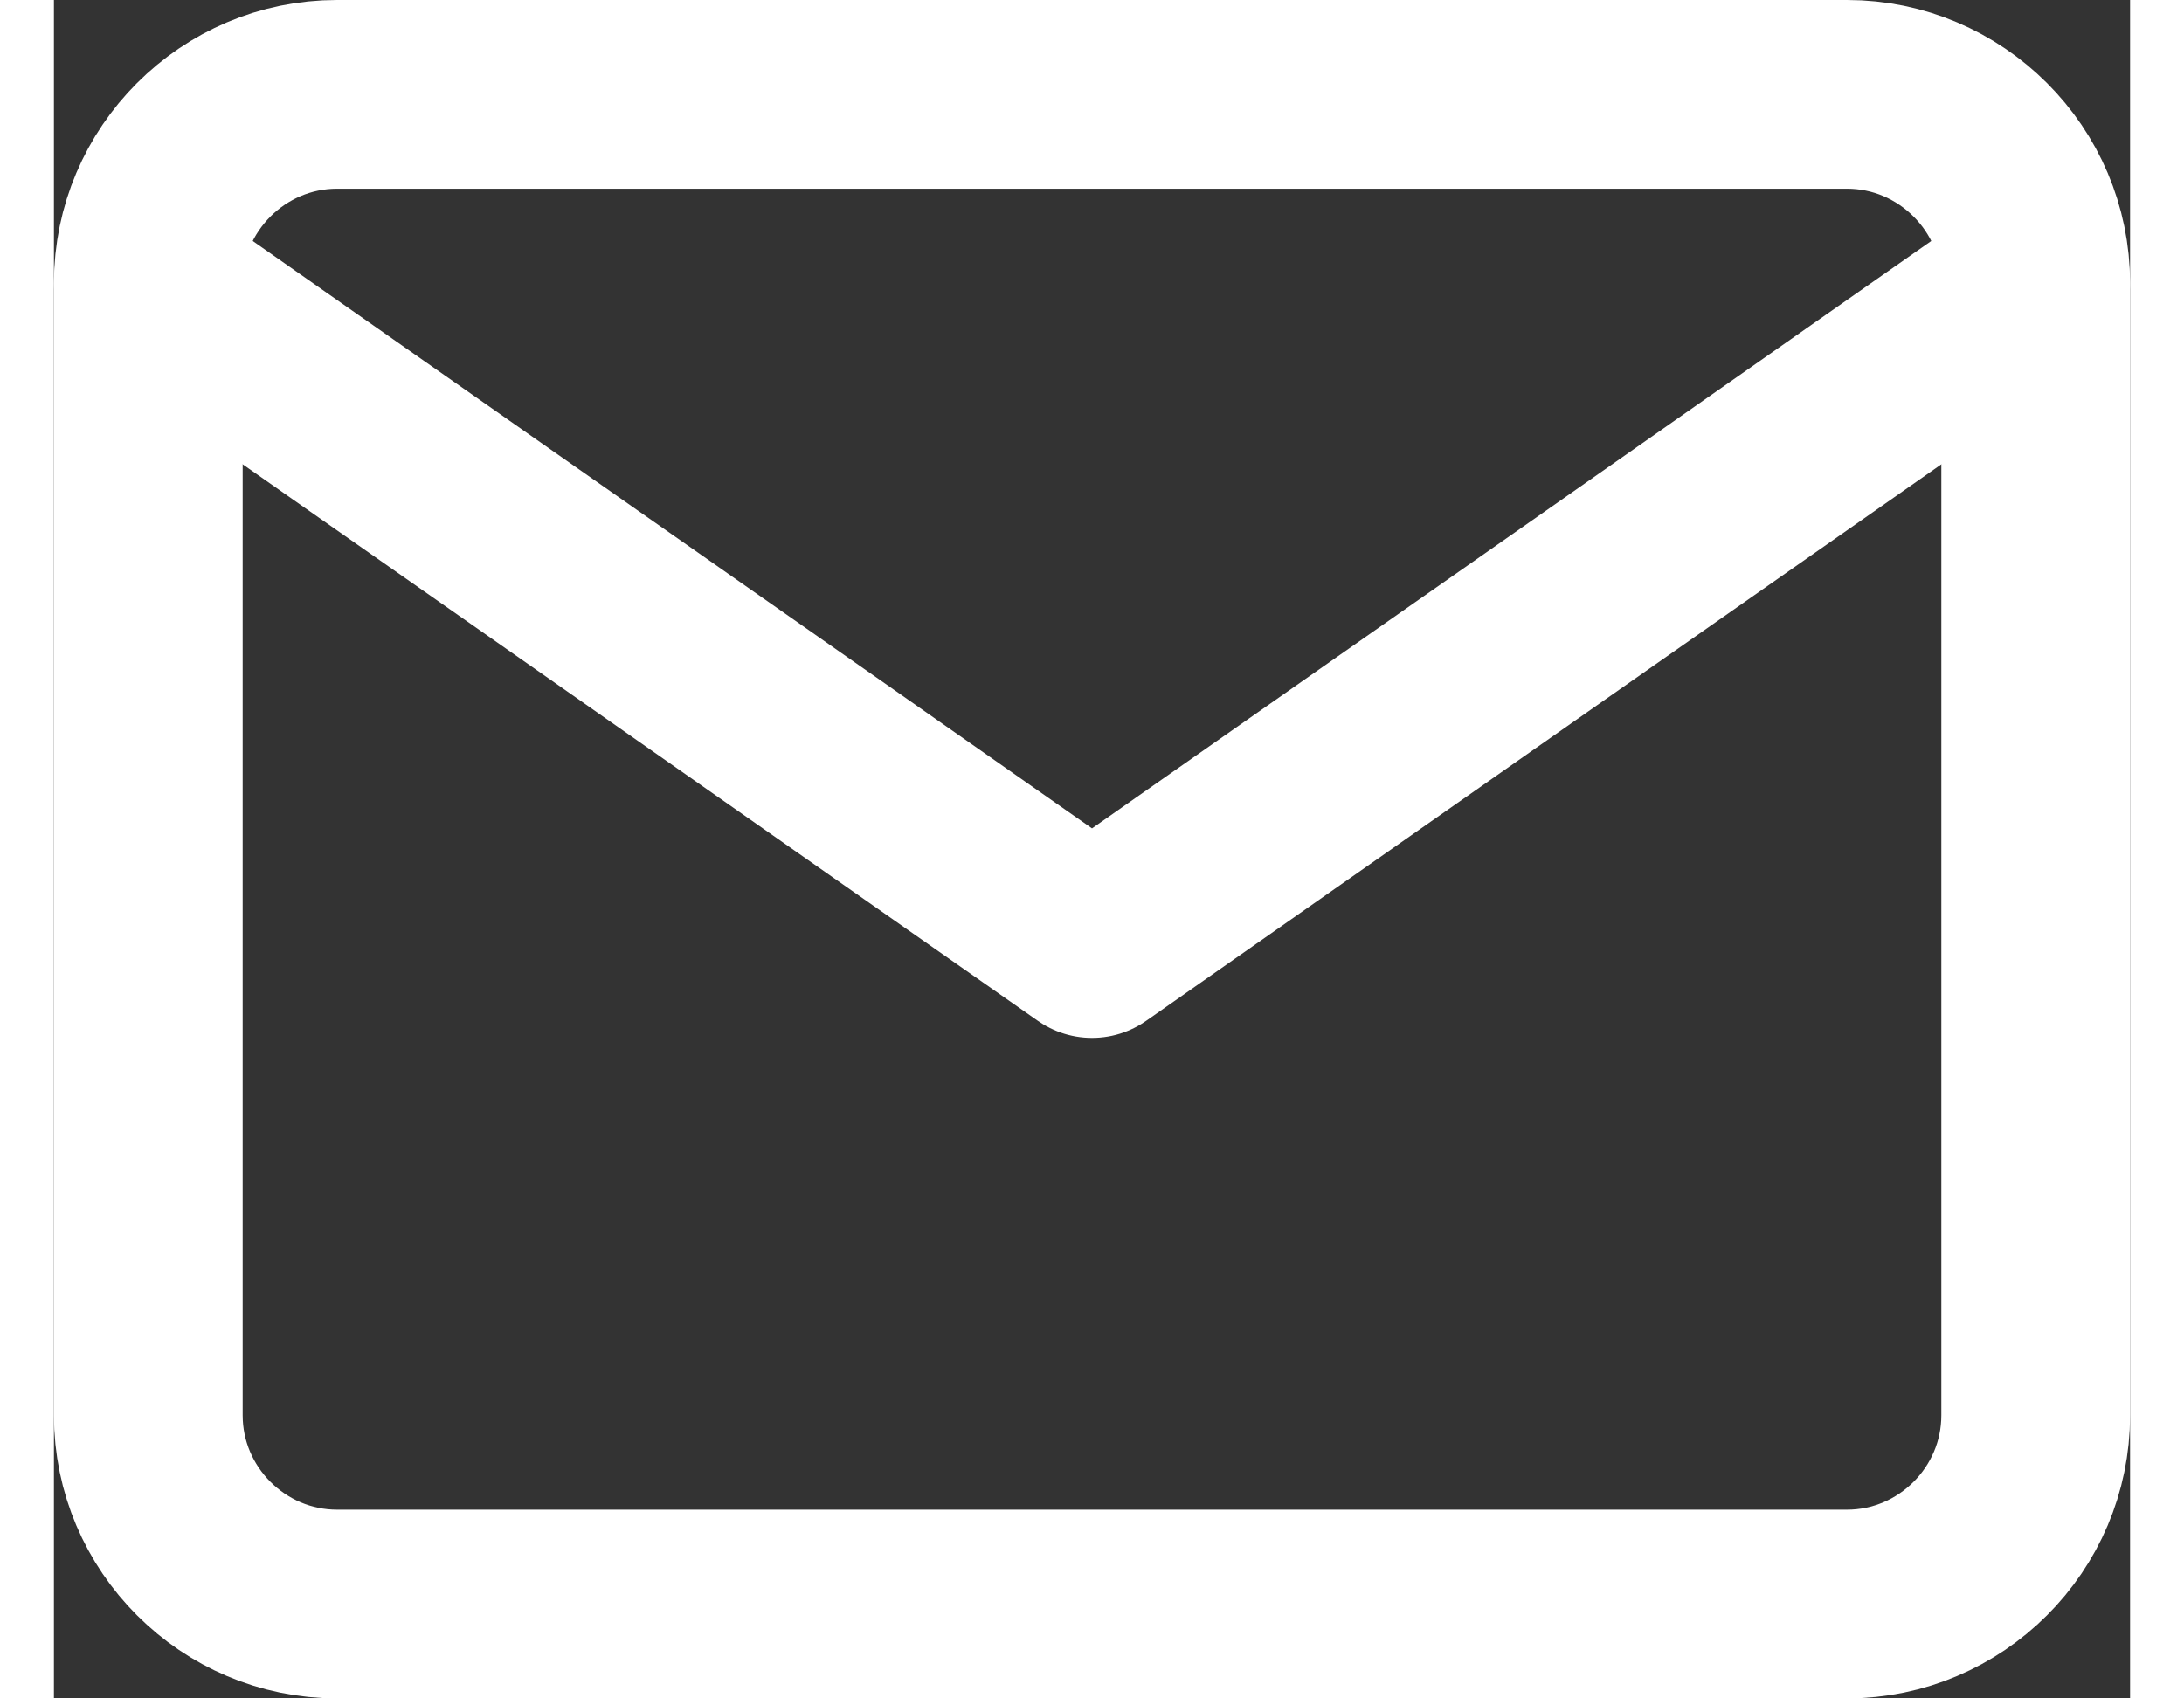 <svg width="18" height="14" viewBox="0 0 44 36" fill="none" xmlns="http://www.w3.org/2000/svg">
<rect x="0" y="0" width="44" height="36" fill="#333333" stroke="none"/>
<path d="M6 2H38C40.2 2 42 3.8 42 6V30C42 32.2 40.2 34 38 34H6C3.8 34 2 32.2 2 30V6C2 3.8 3.8 2 6 2Z" stroke="white" stroke-width="4" stroke-linecap="round" stroke-linejoin="round"/>
<path d="M42 6L22 20L2 6" stroke="white" stroke-width="4" stroke-linecap="round" stroke-linejoin="round"/>
</svg>

